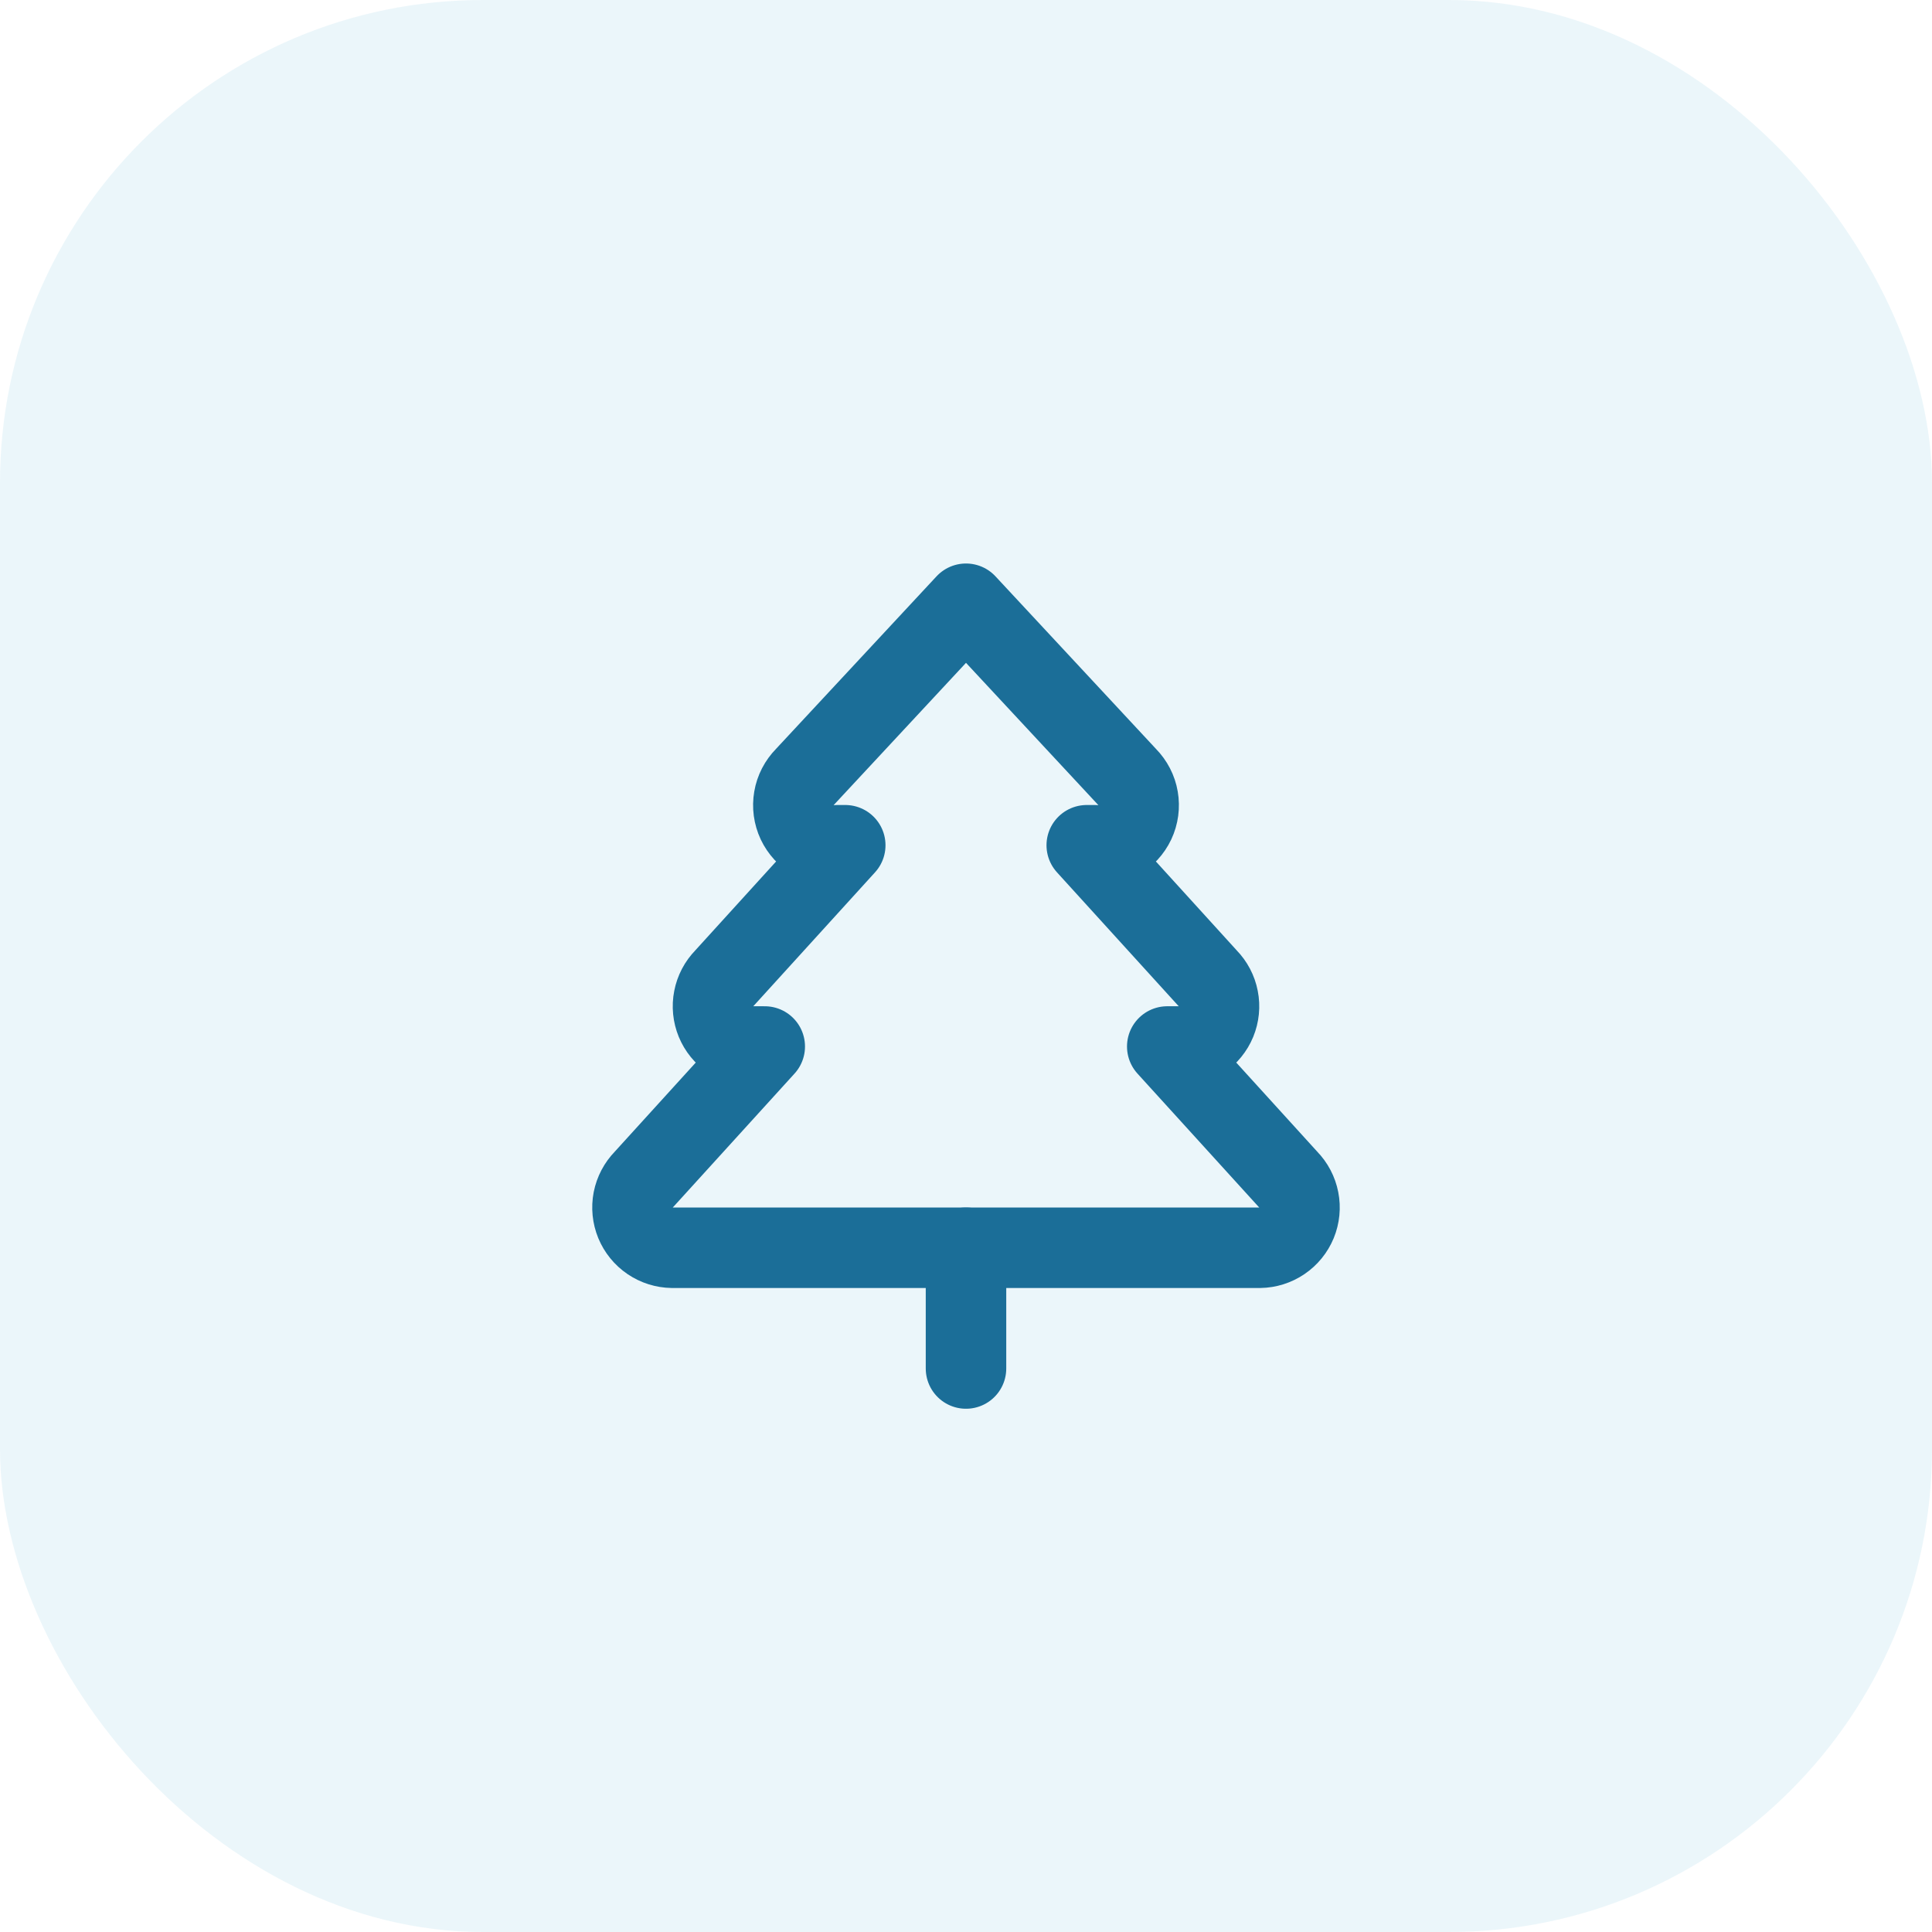<svg width="48" height="48" viewBox="0 0 48 48" fill="none" xmlns="http://www.w3.org/2000/svg">
<rect width="48" height="48" rx="12" fill="#33A6CC" fill-opacity="0.1"/>
<path d="M29 26L32 29.3C32.137 29.44 32.23 29.617 32.267 29.809C32.305 30.001 32.285 30.2 32.211 30.381C32.136 30.562 32.01 30.717 31.848 30.827C31.686 30.937 31.496 30.997 31.3 31H16.7C16.504 30.997 16.314 30.937 16.152 30.827C15.99 30.717 15.864 30.562 15.789 30.381C15.715 30.2 15.695 30.001 15.732 29.809C15.77 29.617 15.863 29.44 16 29.3L19 26H18.7C18.504 25.997 18.314 25.937 18.152 25.827C17.99 25.717 17.864 25.562 17.789 25.381C17.715 25.2 17.695 25.001 17.733 24.809C17.77 24.617 17.863 24.44 18 24.3L21 21H20.8C20.596 21.018 20.391 20.974 20.213 20.872C20.035 20.77 19.893 20.615 19.805 20.43C19.718 20.244 19.69 20.036 19.725 19.834C19.759 19.632 19.856 19.446 20 19.3L24 15L28 19.3C28.144 19.446 28.241 19.632 28.275 19.834C28.31 20.036 28.282 20.244 28.195 20.43C28.107 20.615 27.965 20.77 27.787 20.872C27.609 20.974 27.404 21.018 27.2 21H27L30 24.3C30.137 24.44 30.23 24.617 30.267 24.809C30.305 25.001 30.285 25.2 30.211 25.381C30.136 25.562 30.01 25.717 29.848 25.827C29.686 25.937 29.496 25.997 29.3 26H29Z" stroke="#1B6E98" stroke-width="2" stroke-linecap="round" stroke-linejoin="round"/>
<path d="M24 34V31" stroke="#1B6E98" stroke-width="2" stroke-linecap="round" stroke-linejoin="round"/>
</svg>
